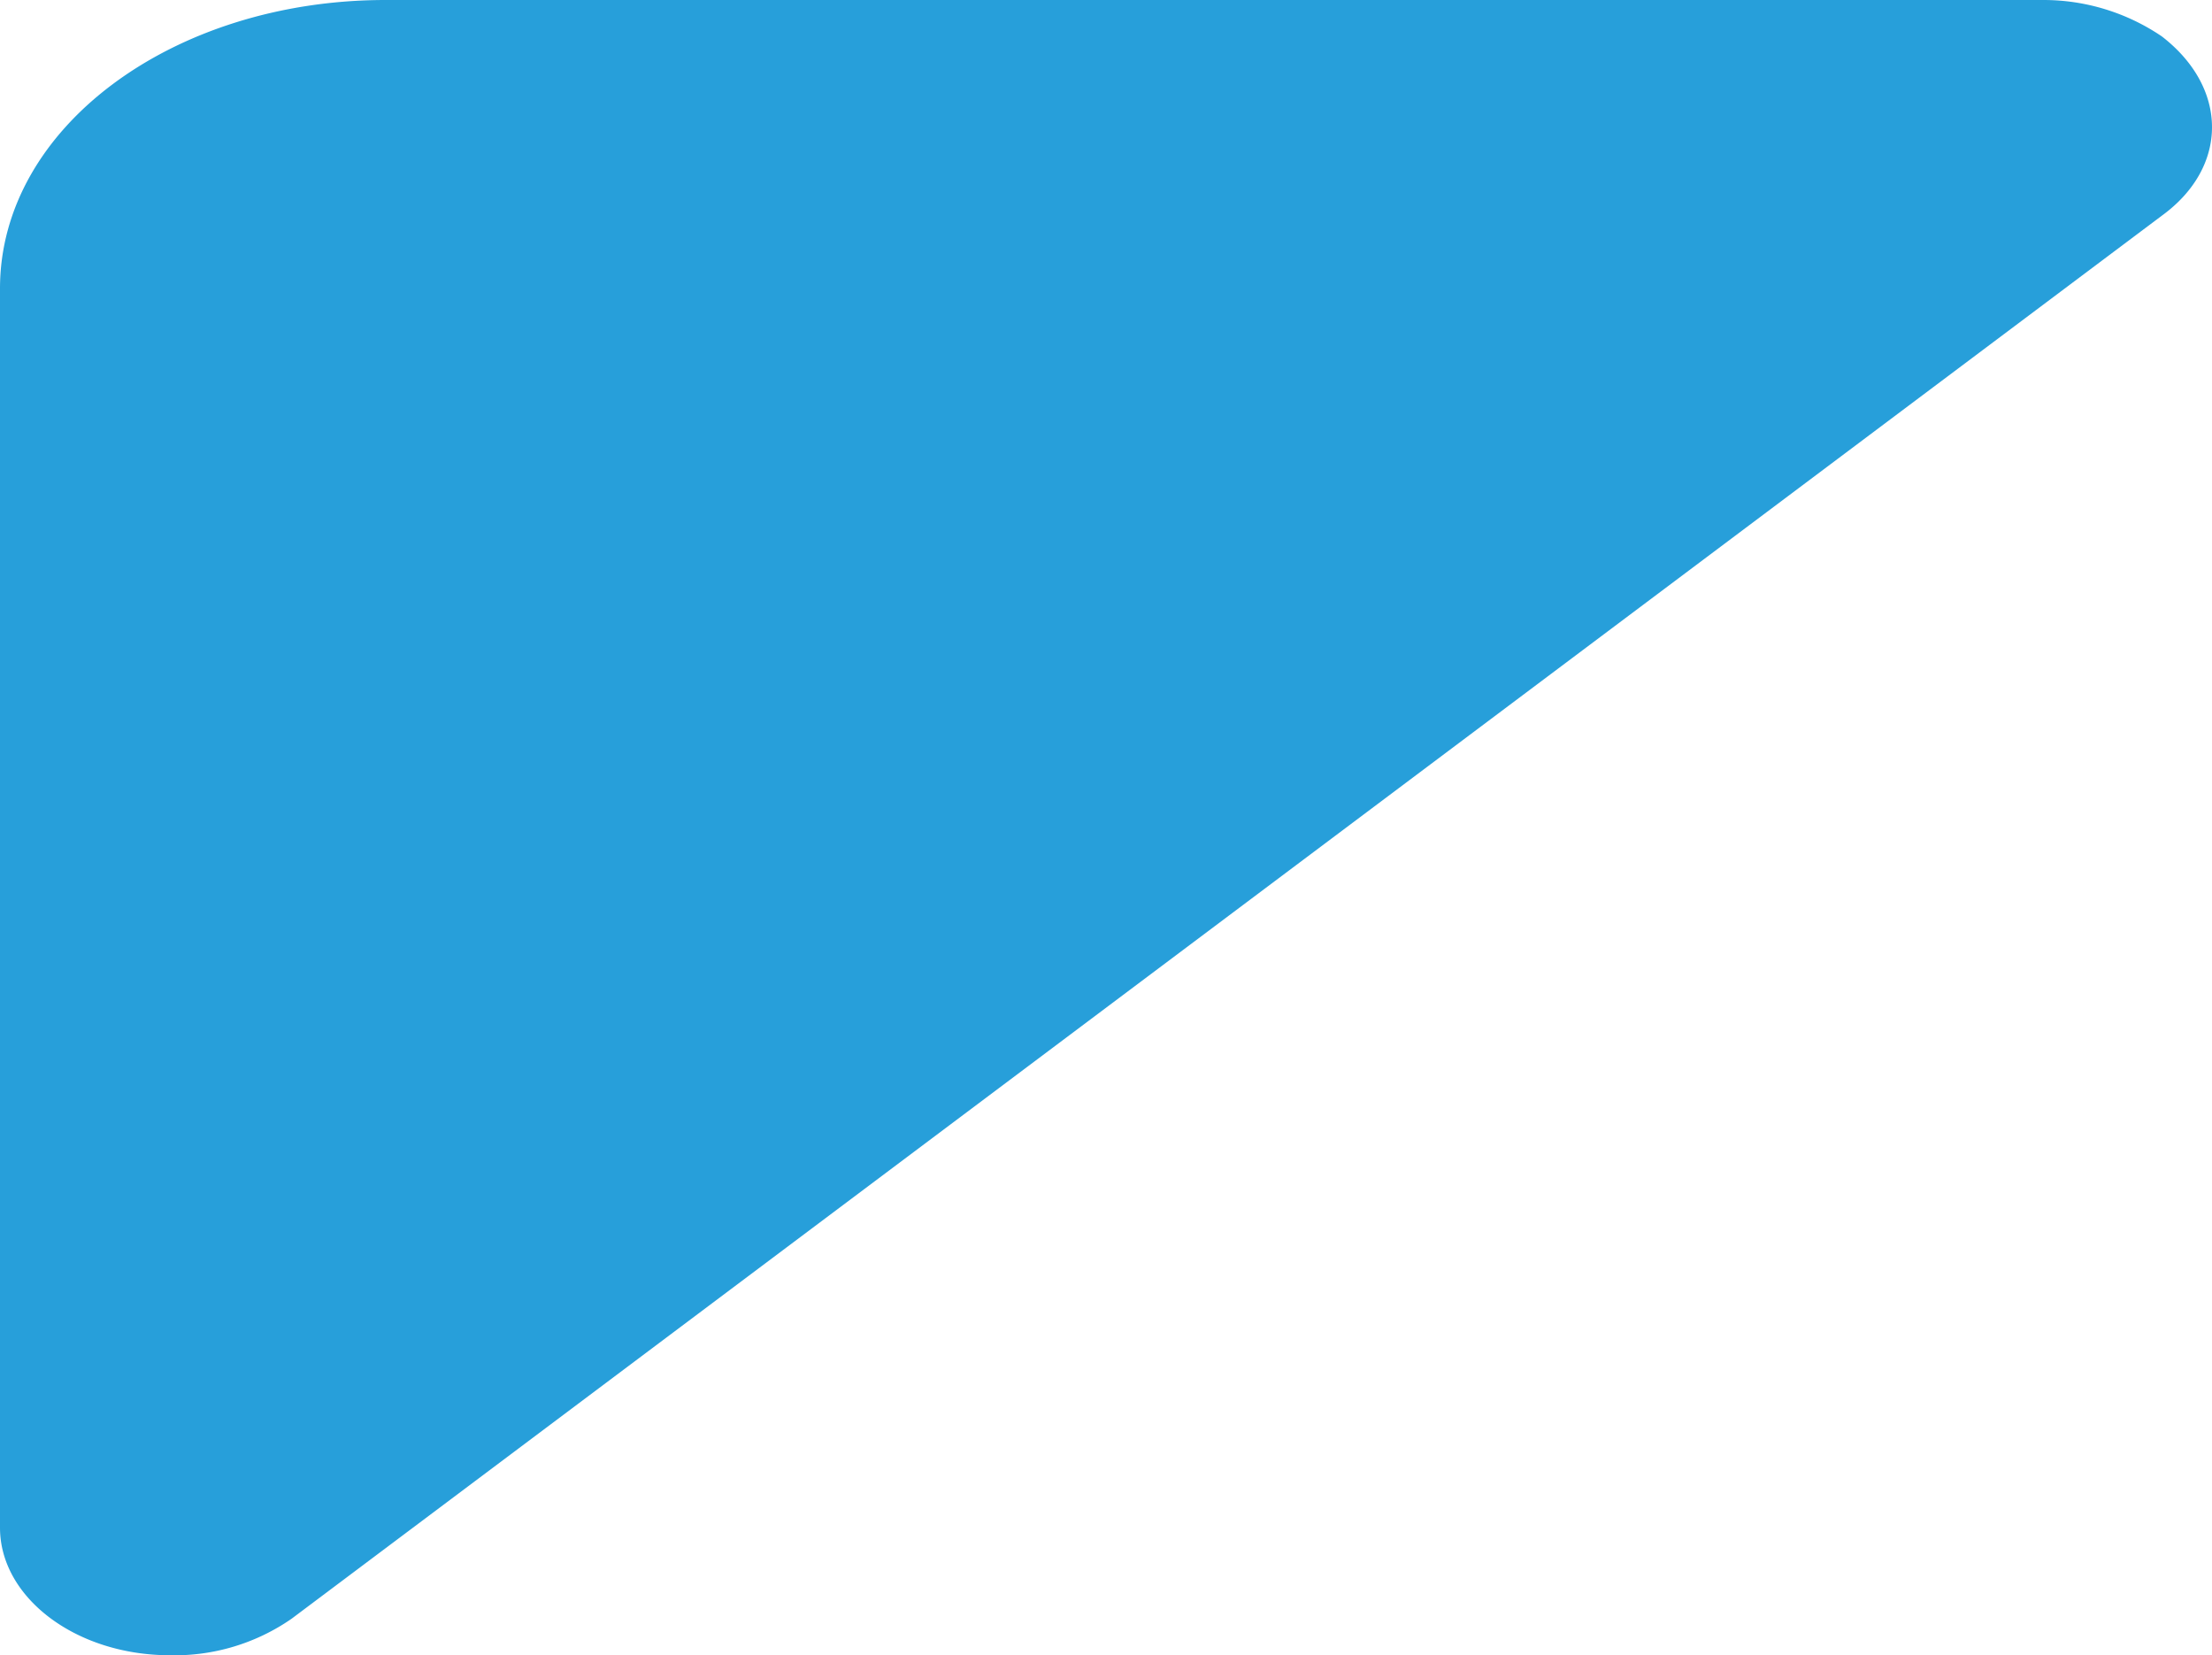 <svg xmlns="http://www.w3.org/2000/svg" viewBox="0 0 72.85 54.5"><defs><style>.cls-1{fill:#279fda;}</style></defs><title>Dasl_logo_12</title><g id="Warstwa_2" data-name="Warstwa 2"><g id="Warstwa_1-2" data-name="Warstwa 1"><path class="cls-1" d="M9.6,53.3a6.76,6.76,0,0,1-4,1.2C2.5,54.5,0,52.6,0,50.3V9.5C0,4.2,5.7,0,12.7,0H67.3a6.94,6.94,0,0,1,3.9,1.2c2.2,1.7,2.2,4.3,0,5.9Z"/></g></g></svg>